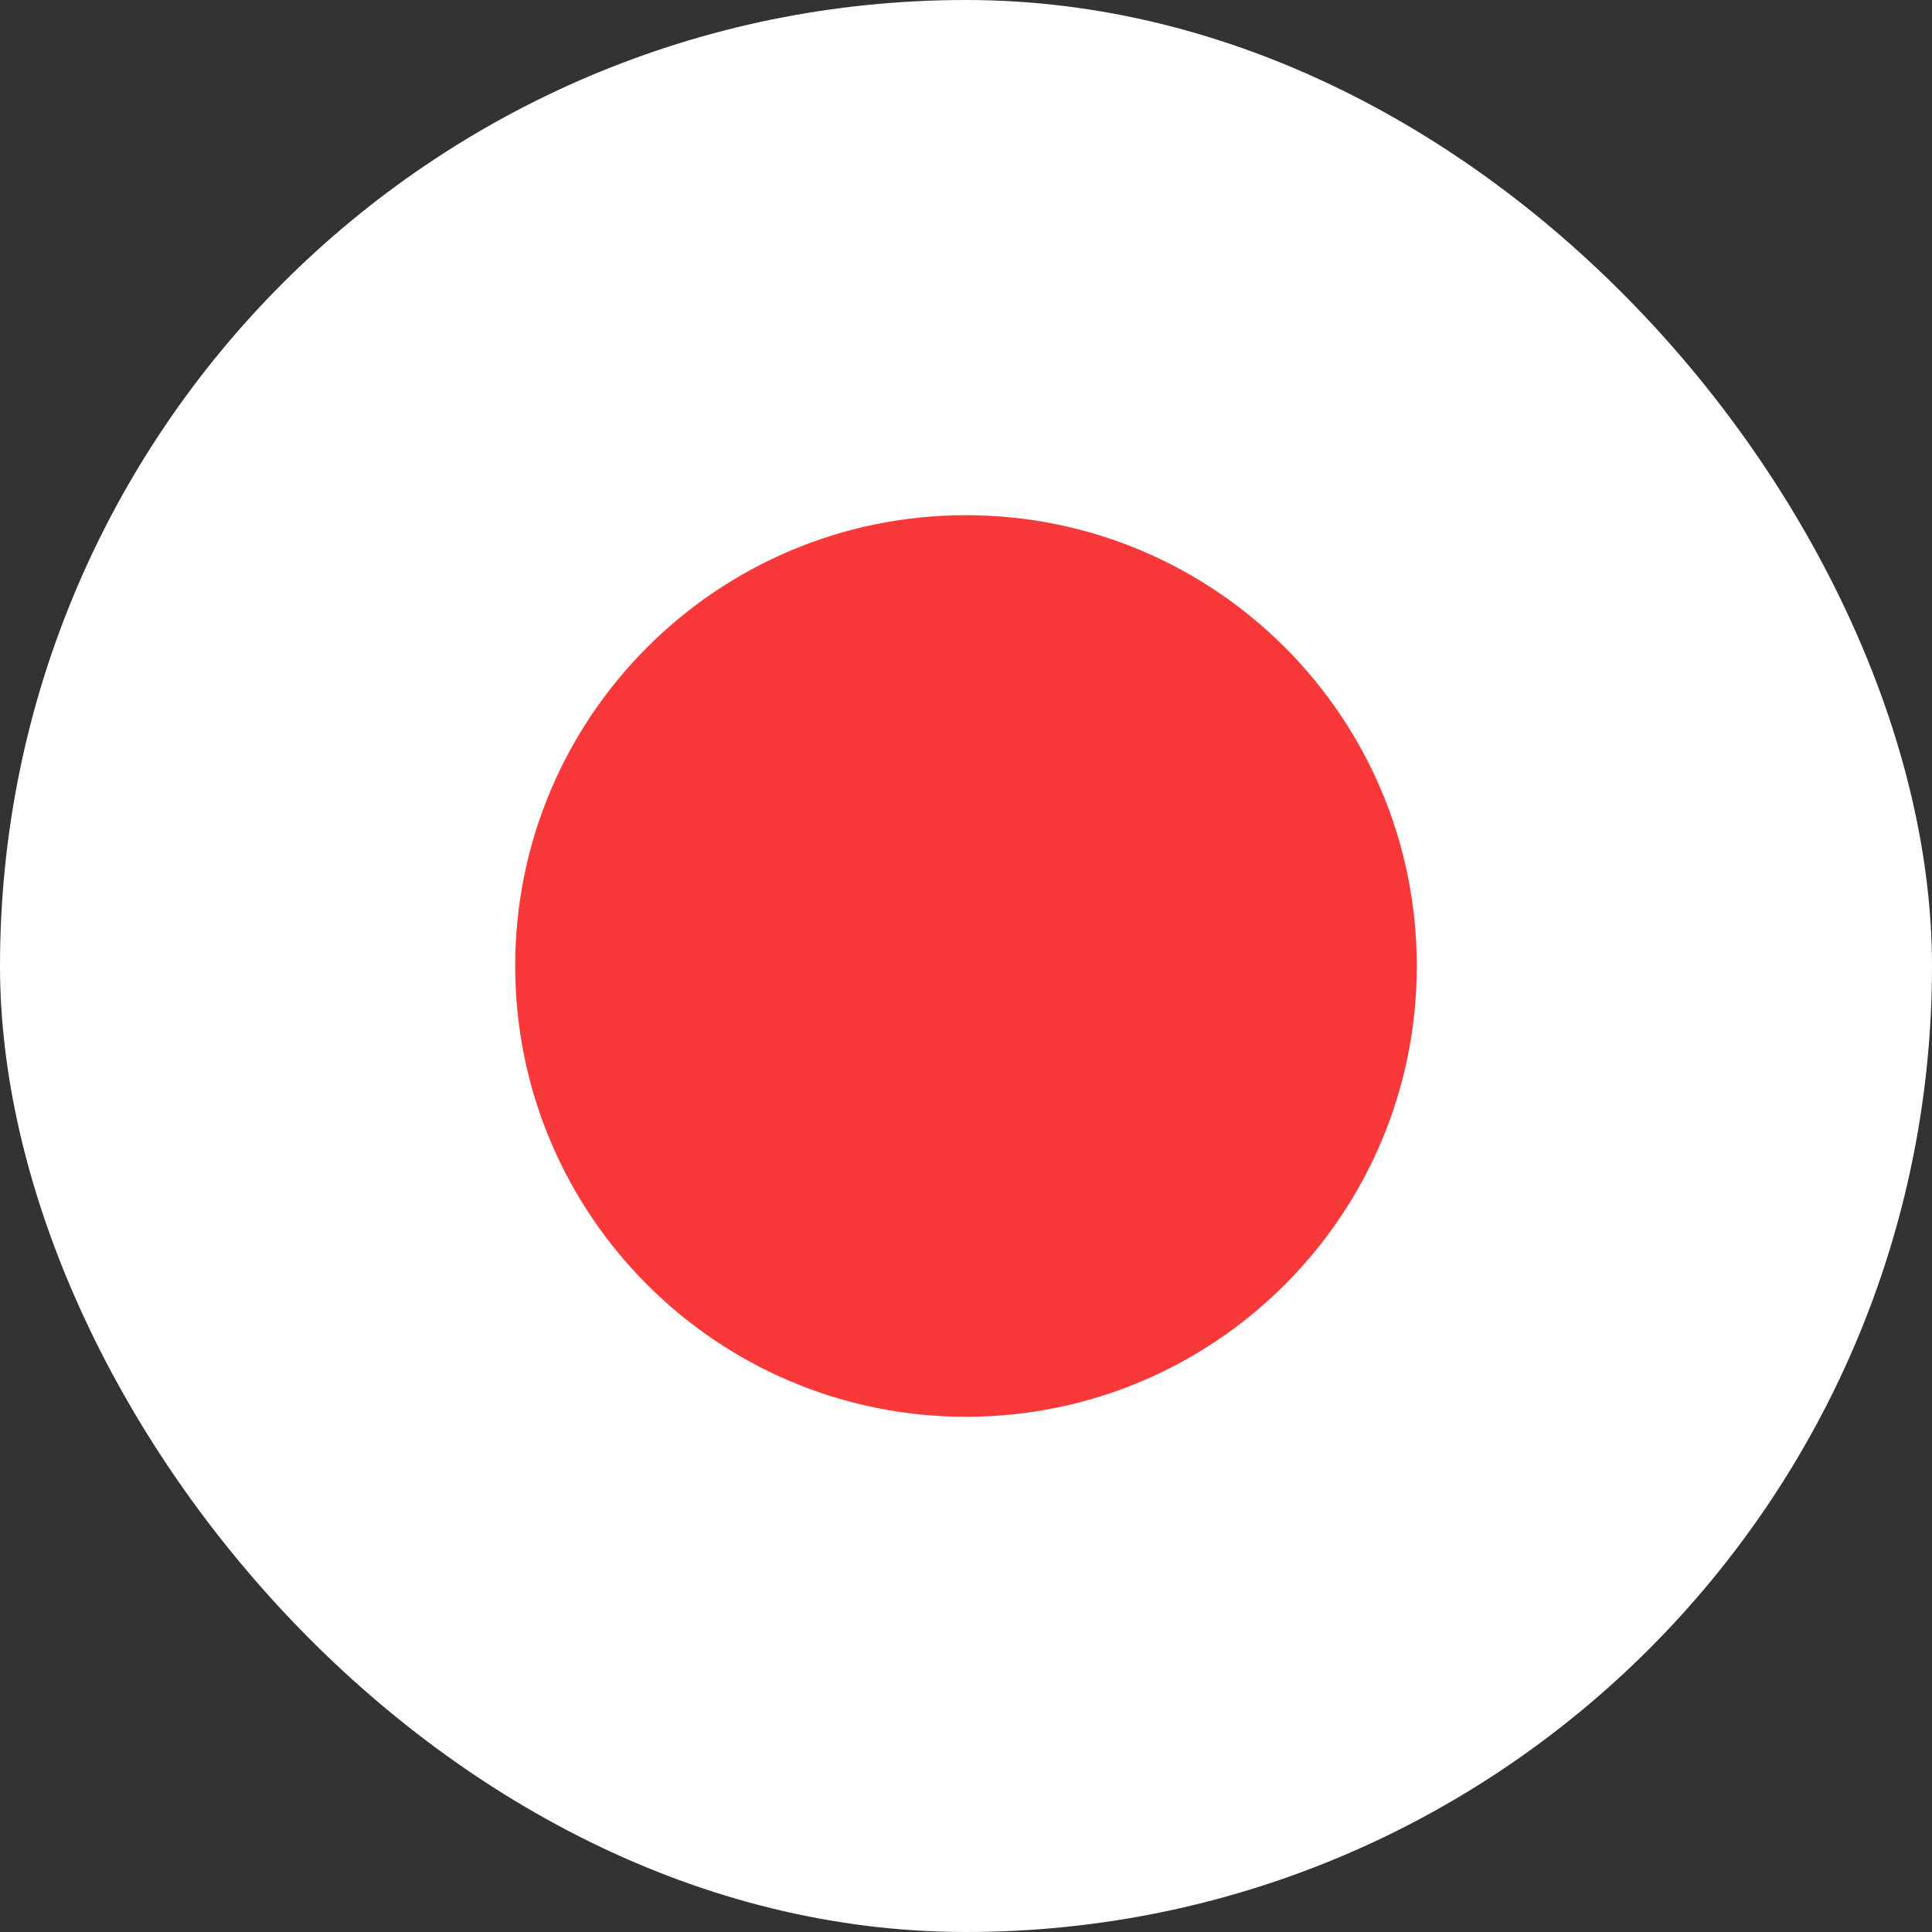 <svg width="80" height="80" viewBox="0 0 80 80" fill="none" xmlns="http://www.w3.org/2000/svg">
<rect x="0" y="0" width="80" height="80" fill="#333333" stroke="none"/>
<rect x="6.10352e-05" width="80" height="80" rx="40" fill="white"/>
<path d="M40 58.666C50.309 58.666 58.667 50.309 58.667 40C58.667 29.69 50.309 21.333 40 21.333C29.691 21.333 21.333 29.69 21.333 40C21.333 50.309 29.691 58.666 40 58.666Z" fill="#F93939"/>
</svg>
